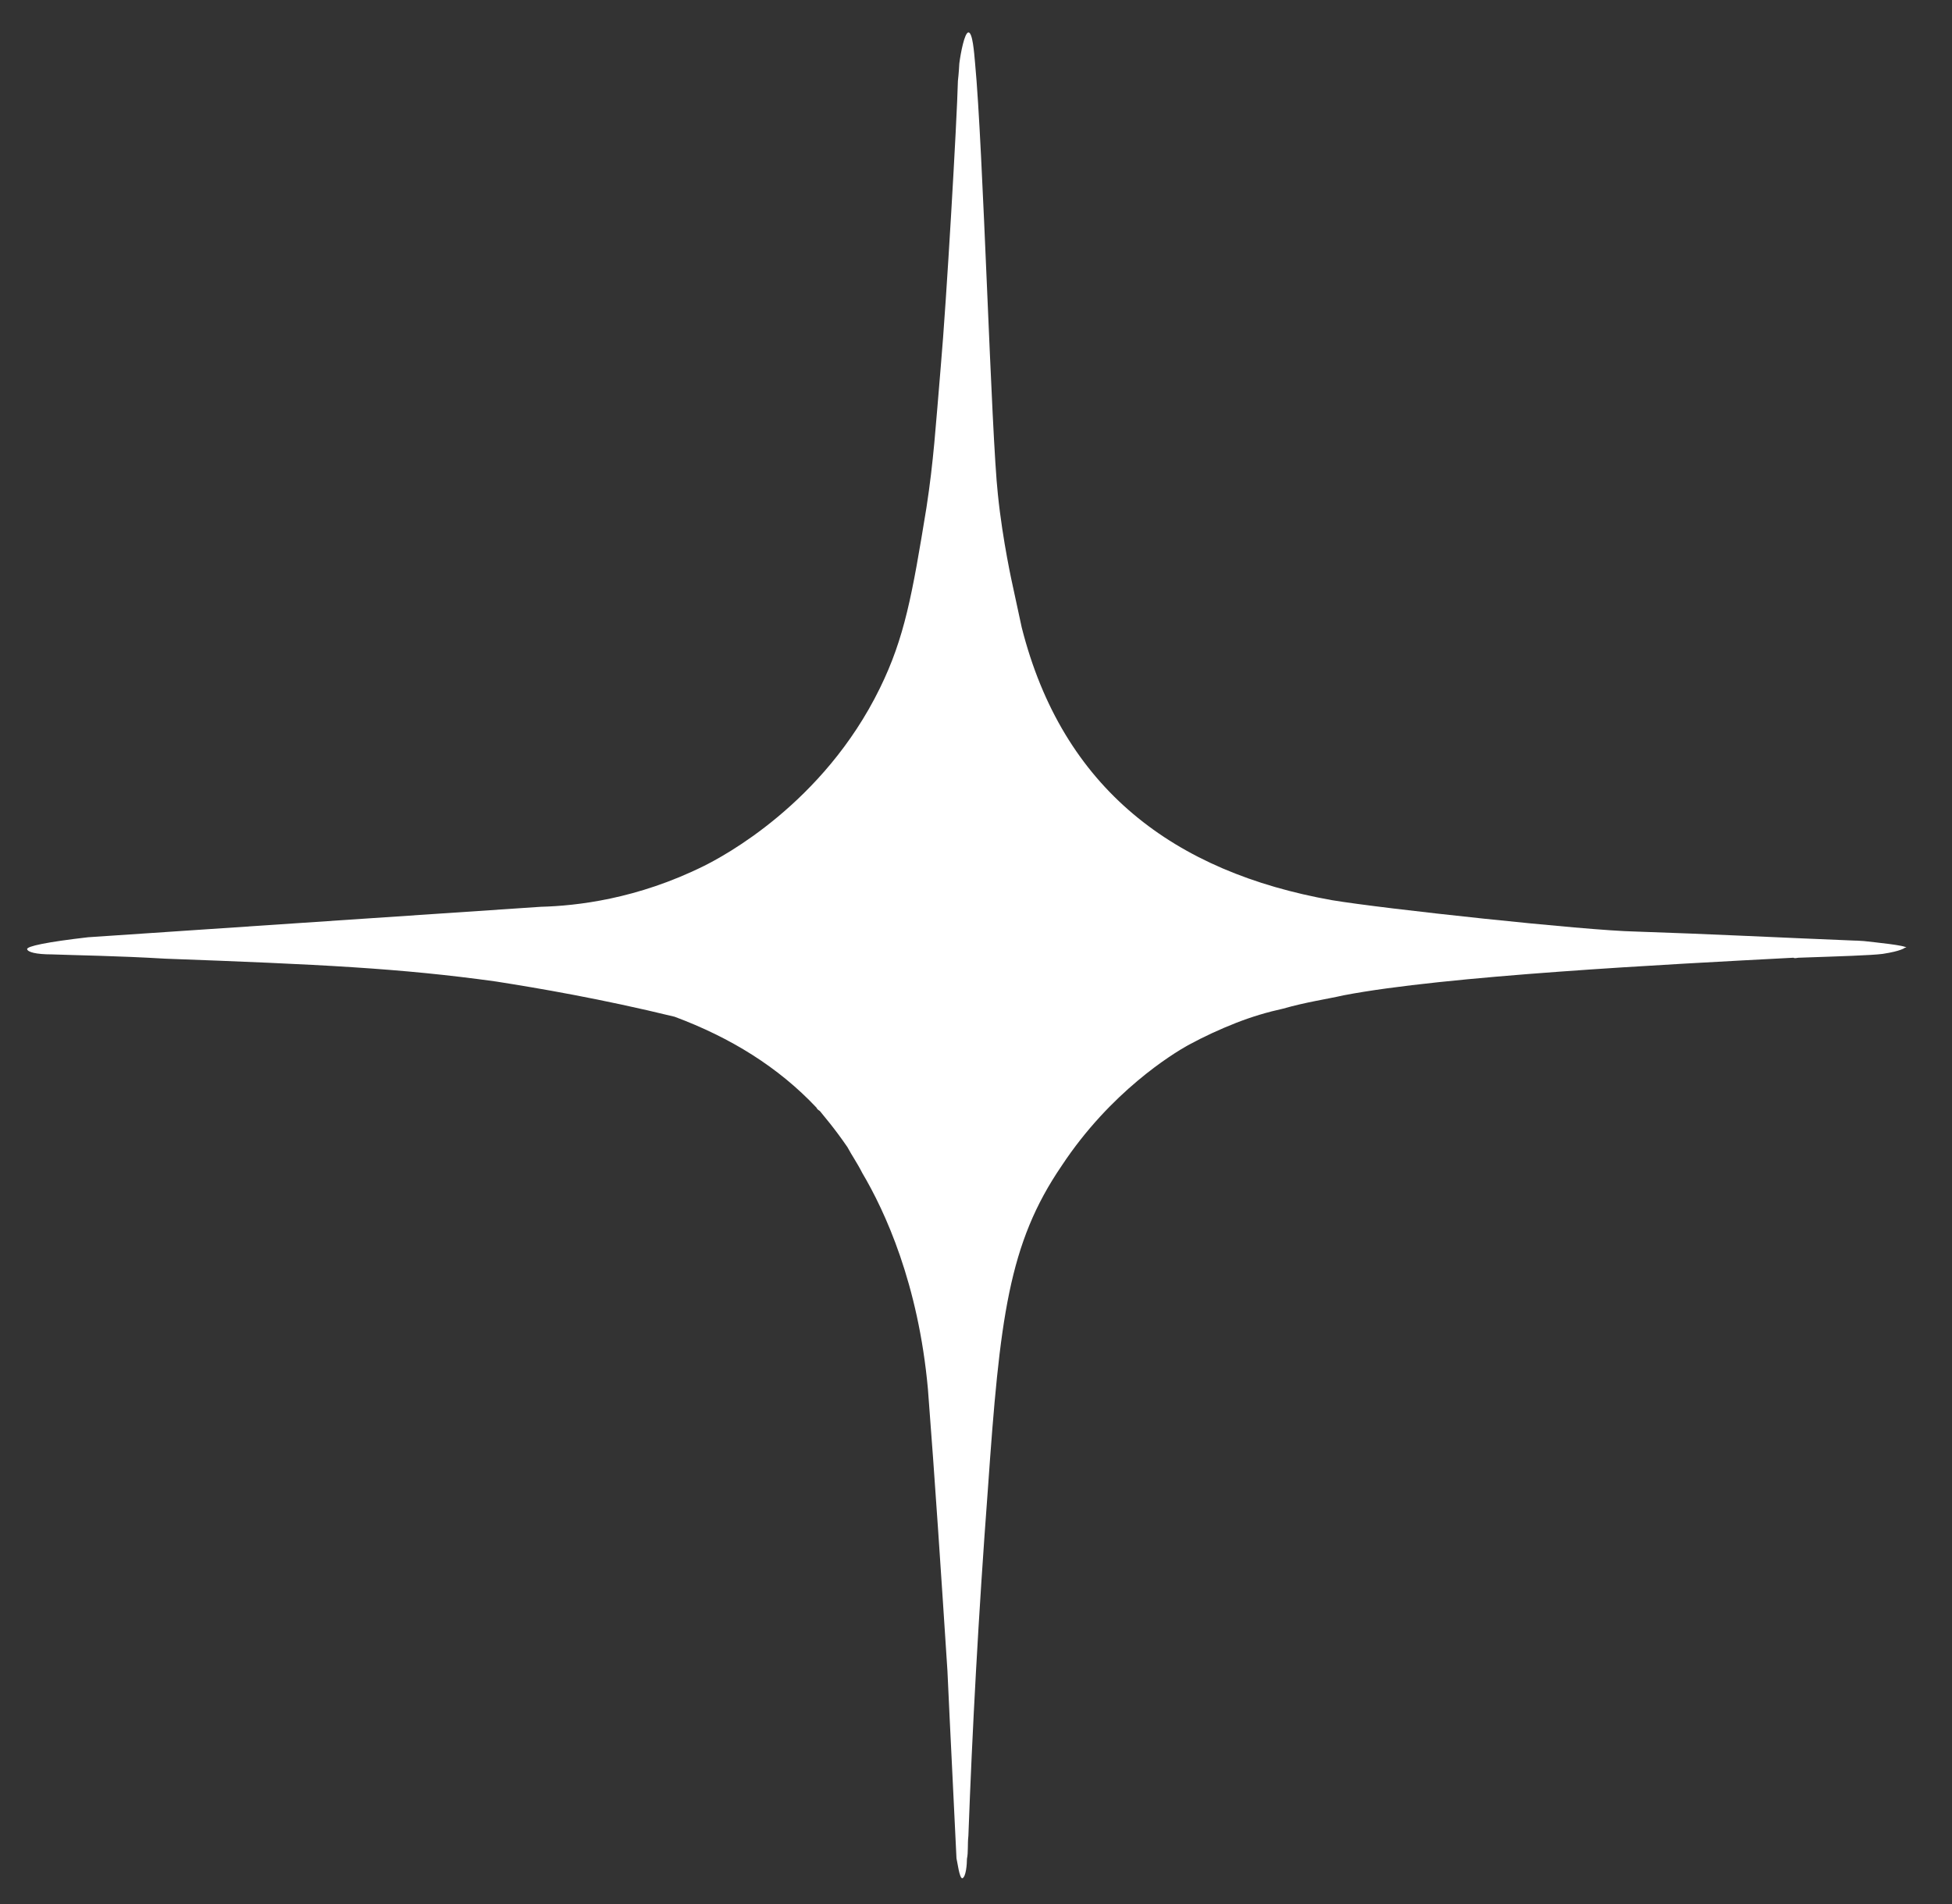 <svg xmlns="http://www.w3.org/2000/svg" width="41" height="40" viewBox="0 0 41 40" fill="none"><rect x="0" y="0" width="41" height="40" fill="#333333" stroke="none"/><path d="M40.01 19.91C40.01 19.91 39.94 19.98 39.54 20.04C39.3 20.07 38.66 20.09 37.78 20.12C37.75 20.12 37.7 20.14 37.67 20.12C35 20.26 30.35 20.5 28.22 20.91C27.87 20.99 27.44 21.05 26.95 21.19C26.63 21.26 26.29 21.36 25.96 21.49C25.63 21.62 25.3 21.77 24.95 21.96C24.63 22.14 23.33 22.93 22.3 24.49C21.18 26.13 21 27.7 20.75 31.28C20.55 33.94 20.42 36.39 20.34 38.57C20.32 38.74 20.34 38.91 20.31 39.05C20.31 39.16 20.29 39.44 20.21 39.46C20.15 39.45 20.11 39.12 20.09 39.04C20.03 37.75 19.96 36.42 19.9 35.1C19.77 33.1 19.64 31.12 19.49 29.18C19.29 26.97 18.59 25.45 18.11 24.64C18.01 24.44 17.89 24.27 17.8 24.1C17.52 23.69 17.29 23.43 17.22 23.34C17.19 23.32 17.16 23.3 17.15 23.27C16.35 22.42 15.35 21.8 14.17 21.36C12.61 20.98 11.31 20.76 10.42 20.62C8.41 20.34 6.72 20.26 3.47 20.14C2.46 20.08 1.62 20.07 1.09 20.05C0.75 20.05 0.58 20 0.57 19.94C0.56 19.88 0.98 19.79 1.85 19.69L11.36 19.05C12.11 19.03 13.38 18.89 14.79 18.19C15.17 18 17.29 16.89 18.48 14.46C19 13.4 19.16 12.5 19.46 10.66C19.61 9.68 19.65 9 19.76 7.7C19.88 6.34 20.1 2.53 20.12 1.7C20.12 1.7 20.14 1.53 20.15 1.33C20.18 1.1 20.26 0.69 20.34 0.68C20.43 0.68 20.46 1.1 20.48 1.32C20.65 3.09 20.82 9.12 20.96 10.39C21.06 11.37 21.27 12.3 21.27 12.3L21.46 13.18C22.32 16.58 24.67 18.32 27.97 18.91C29.04 19.09 33.31 19.55 34.35 19.57C35.89 19.62 37.44 19.7 38.95 19.76C38.95 19.76 39.04 19.76 39.15 19.77C39.41 19.8 40.03 19.86 40.04 19.91H40.01Z" fill="white"></path></svg>